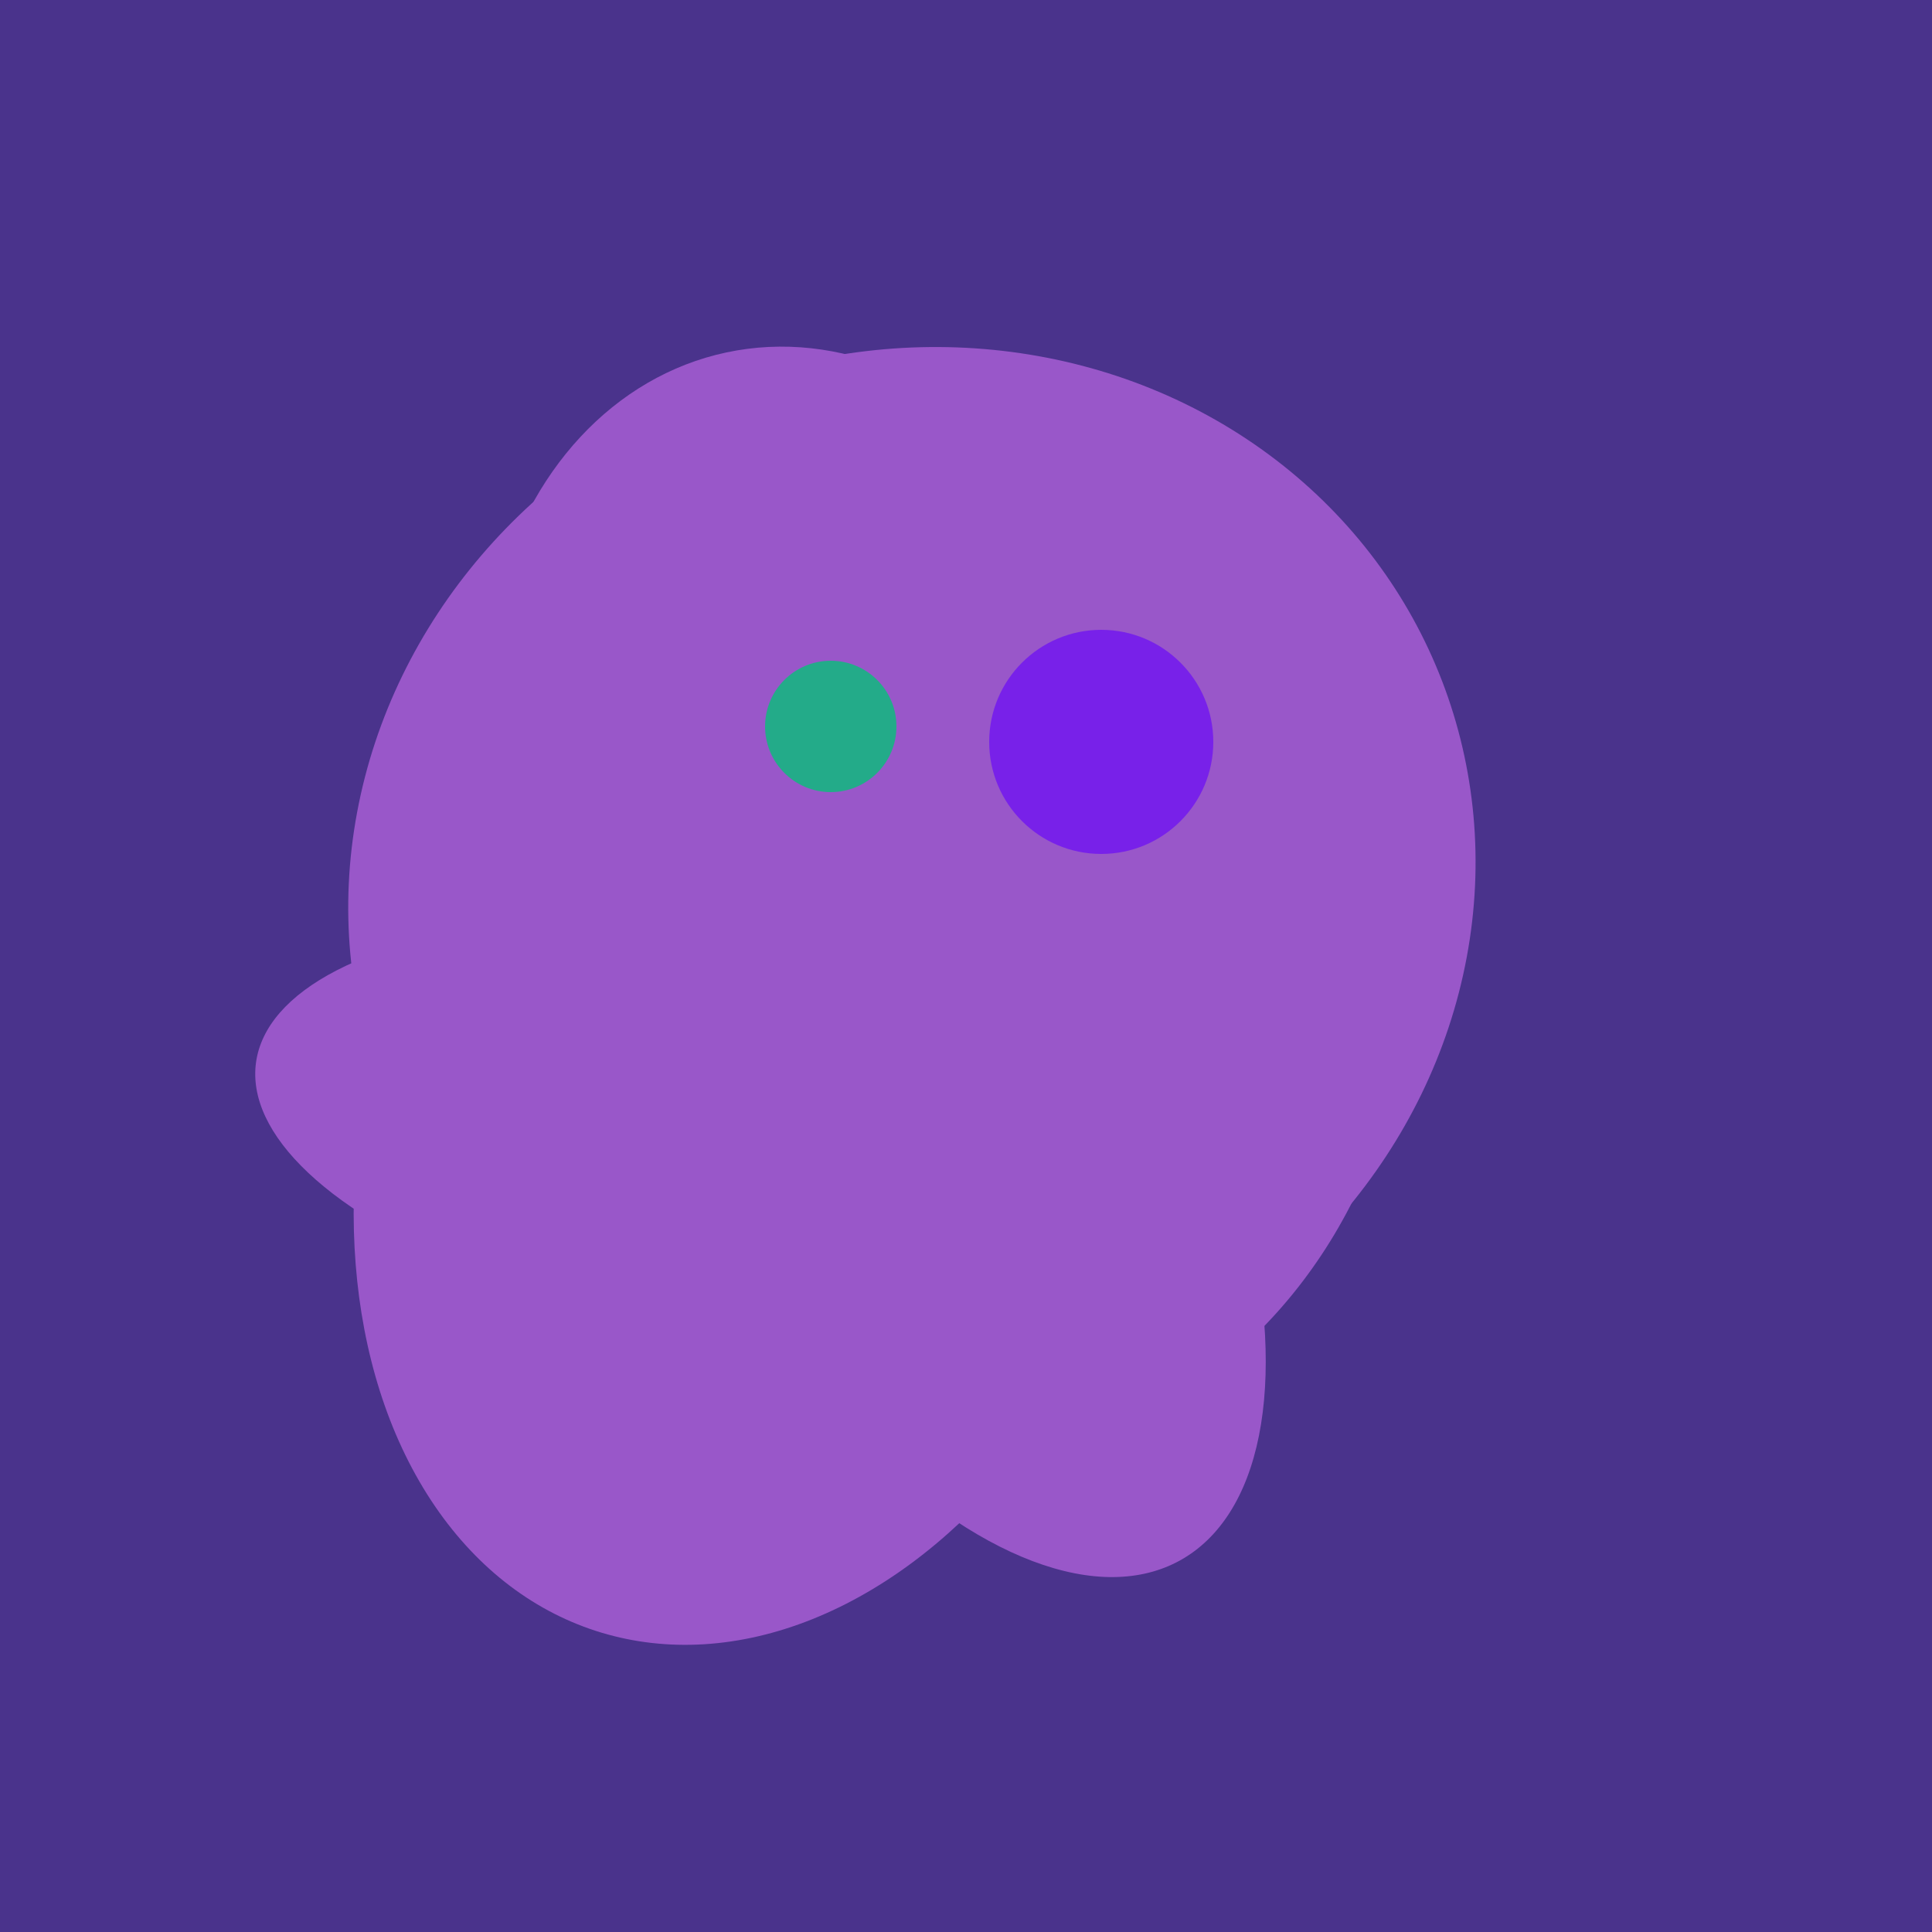<svg width="500" height="500" xmlns="http://www.w3.org/2000/svg"><rect width="500" height="500" fill="#4a338c"/><ellipse cx="195" cy="293" rx="53" ry="130" transform="rotate(98, 195, 293)" fill="rgb(153,87,201)"/><ellipse cx="206" cy="292" rx="70" ry="94" transform="rotate(35, 206, 292)" fill="rgb(153,87,201)"/><ellipse cx="209" cy="190" rx="101" ry="83" transform="rotate(258, 209, 190)" fill="rgb(153,87,201)"/><ellipse cx="243" cy="245" rx="122" ry="134" transform="rotate(176, 243, 245)" fill="rgb(153,87,201)"/><ellipse cx="236" cy="229" rx="138" ry="147" transform="rotate(69, 236, 229)" fill="rgb(153,87,201)"/><ellipse cx="193" cy="191" rx="63" ry="76" transform="rotate(191, 193, 191)" fill="rgb(153,87,201)"/><ellipse cx="198" cy="287" rx="102" ry="142" transform="rotate(198, 198, 287)" fill="rgb(153,87,201)"/><ellipse cx="239" cy="284" rx="67" ry="137" transform="rotate(151, 239, 284)" fill="rgb(153,87,201)"/><ellipse cx="206" cy="292" rx="70" ry="94" transform="rotate(35, 206, 292)" fill="rgb(153,87,201)"/><circle cx="215" cy="188" r="17" fill="rgb(35,171,137)" /><circle cx="285" cy="192" r="29" fill="rgb(120,33,233)" /></svg>